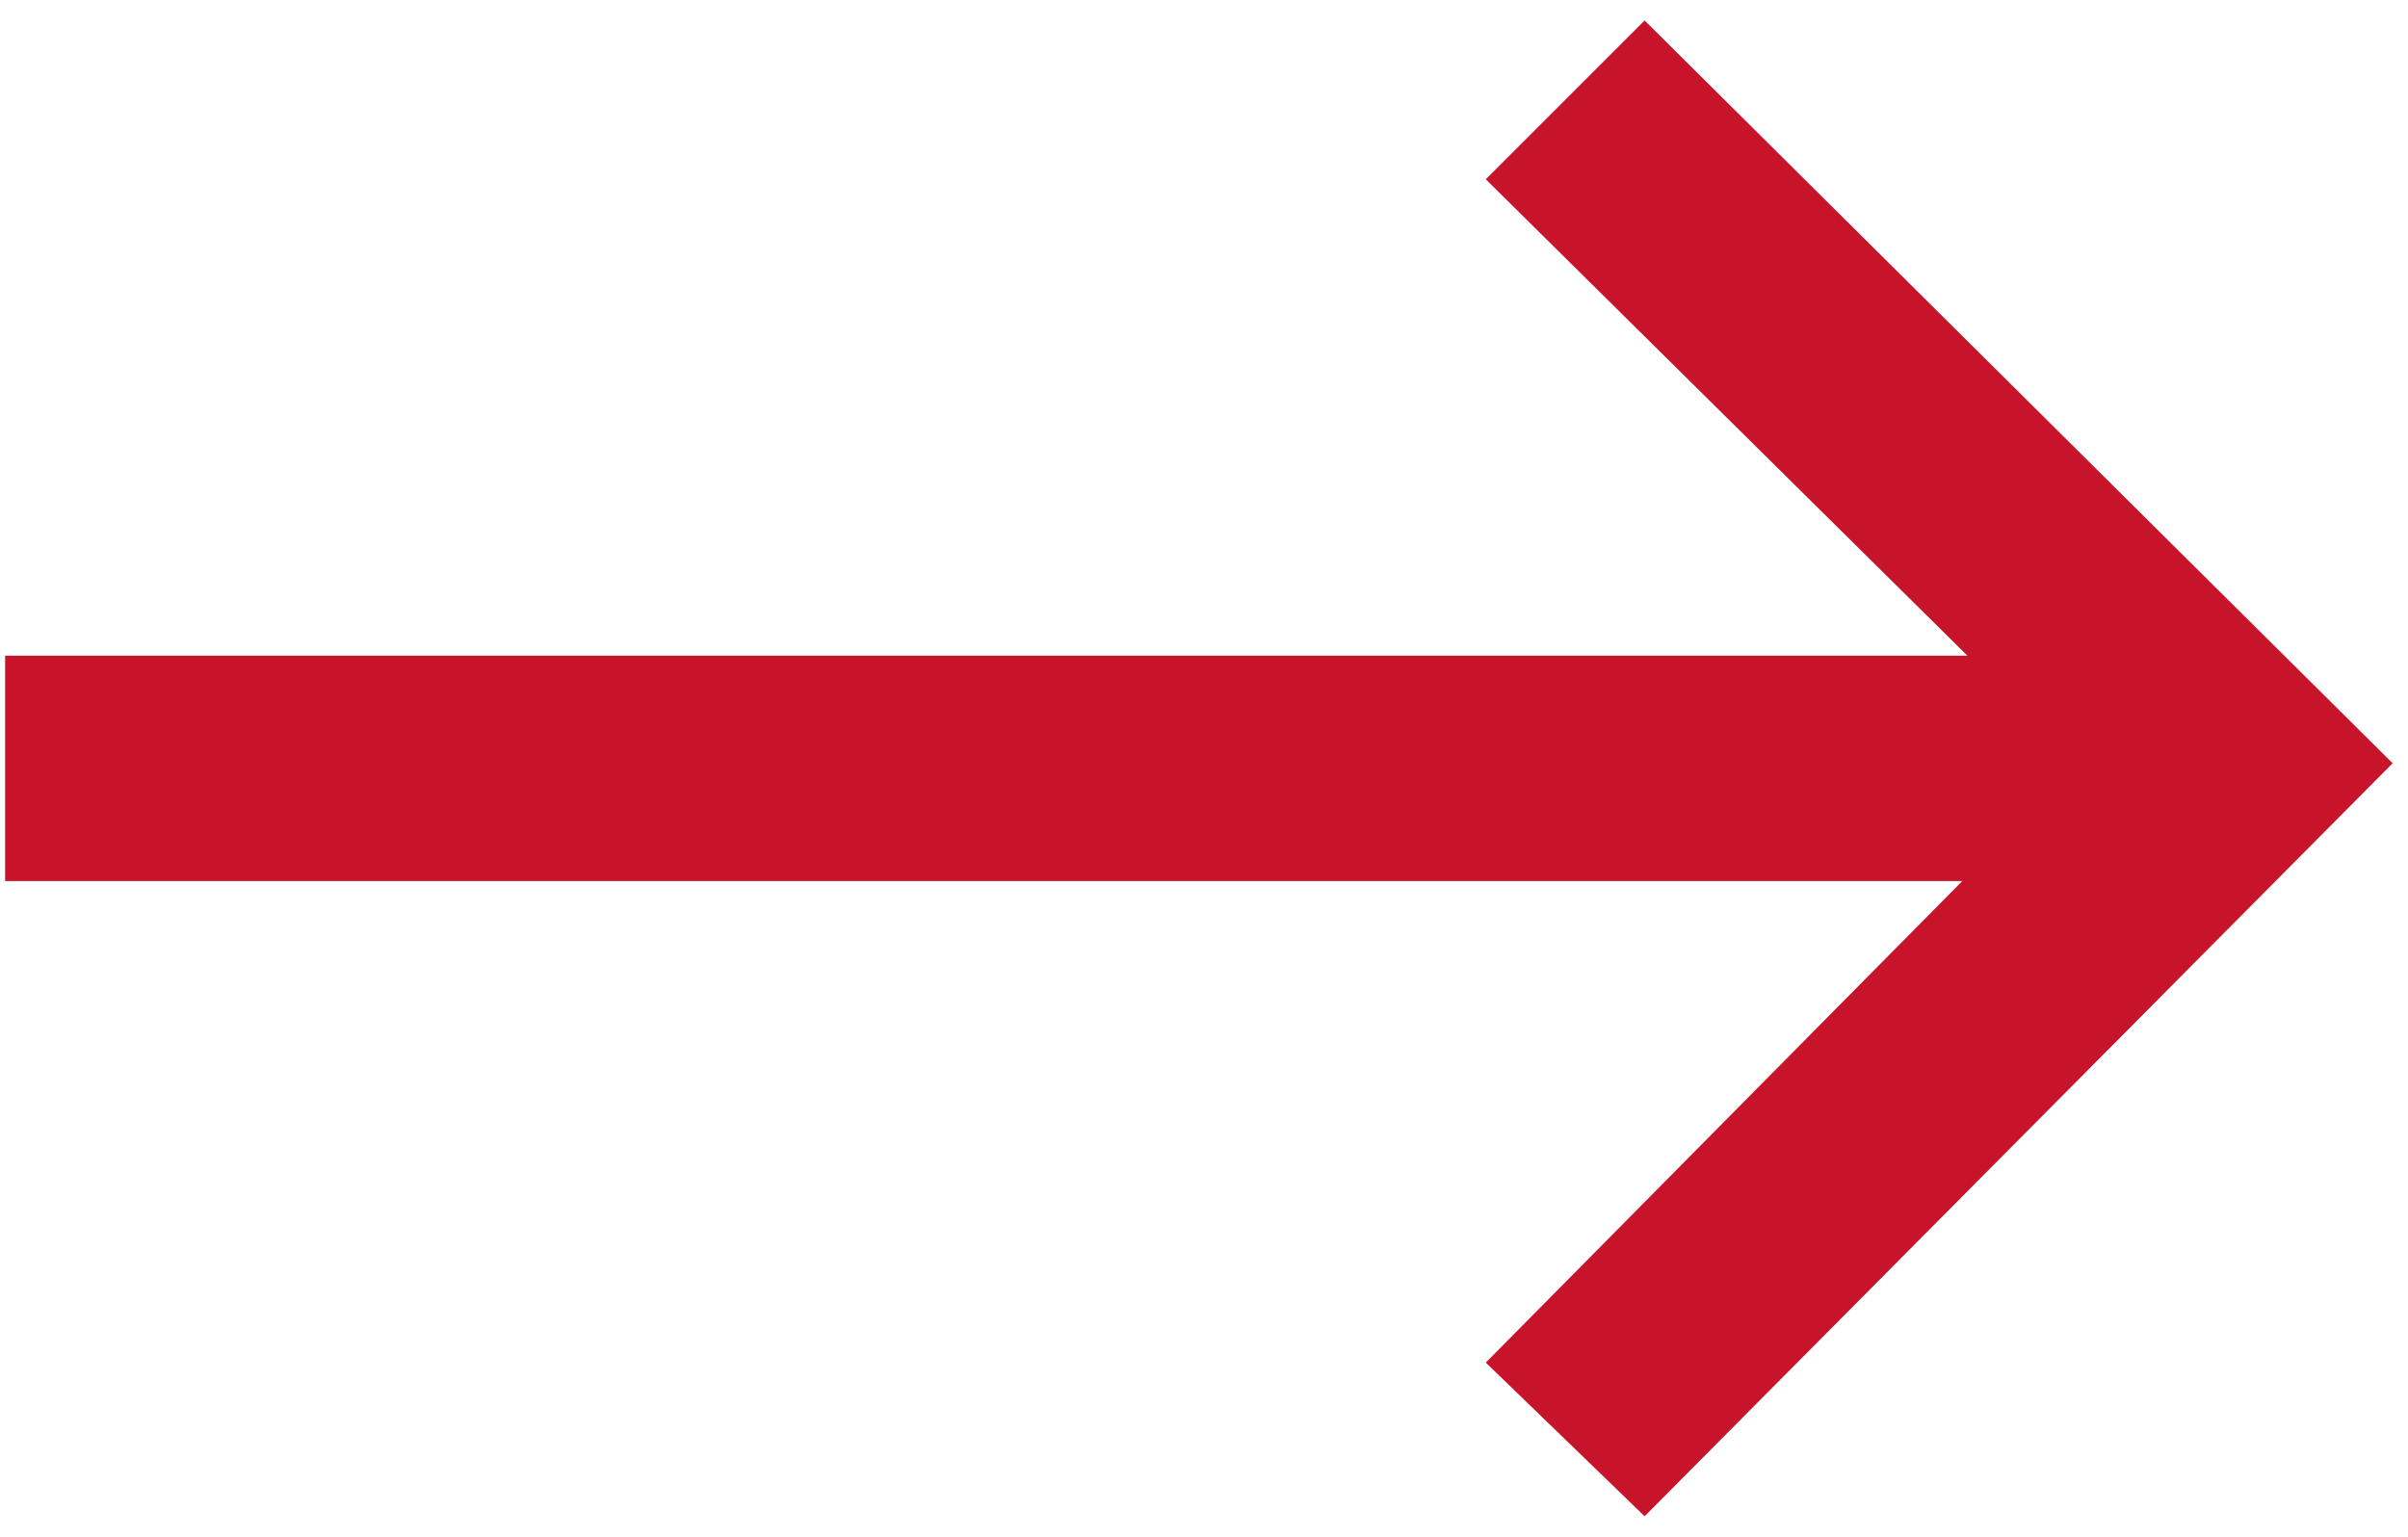 <?xml version="1.0" encoding="utf-8"?>
<!-- Generator: Adobe Illustrator 25.4.1, SVG Export Plug-In . SVG Version: 6.00 Build 0)  -->
<svg version="1.1" id="Ebene_1" xmlns="http://www.w3.org/2000/svg" xmlns:xlink="http://www.w3.org/1999/xlink" x="0px" y="0px"
	 viewBox="0 0 47 30" style="enable-background:new 0 0 47 30;" xml:space="preserve">
<style type="text/css">
	.st0{fill:#C7142A;}
</style>
<polygon class="st0" points="32.1,0.4 29,3.5 38.4,12.8 0.1,12.8 0.1,17.2 38.3,17.2 29,26.6 32.1,29.6 32.1,29.6 46.7,14.9 "/>
</svg>
